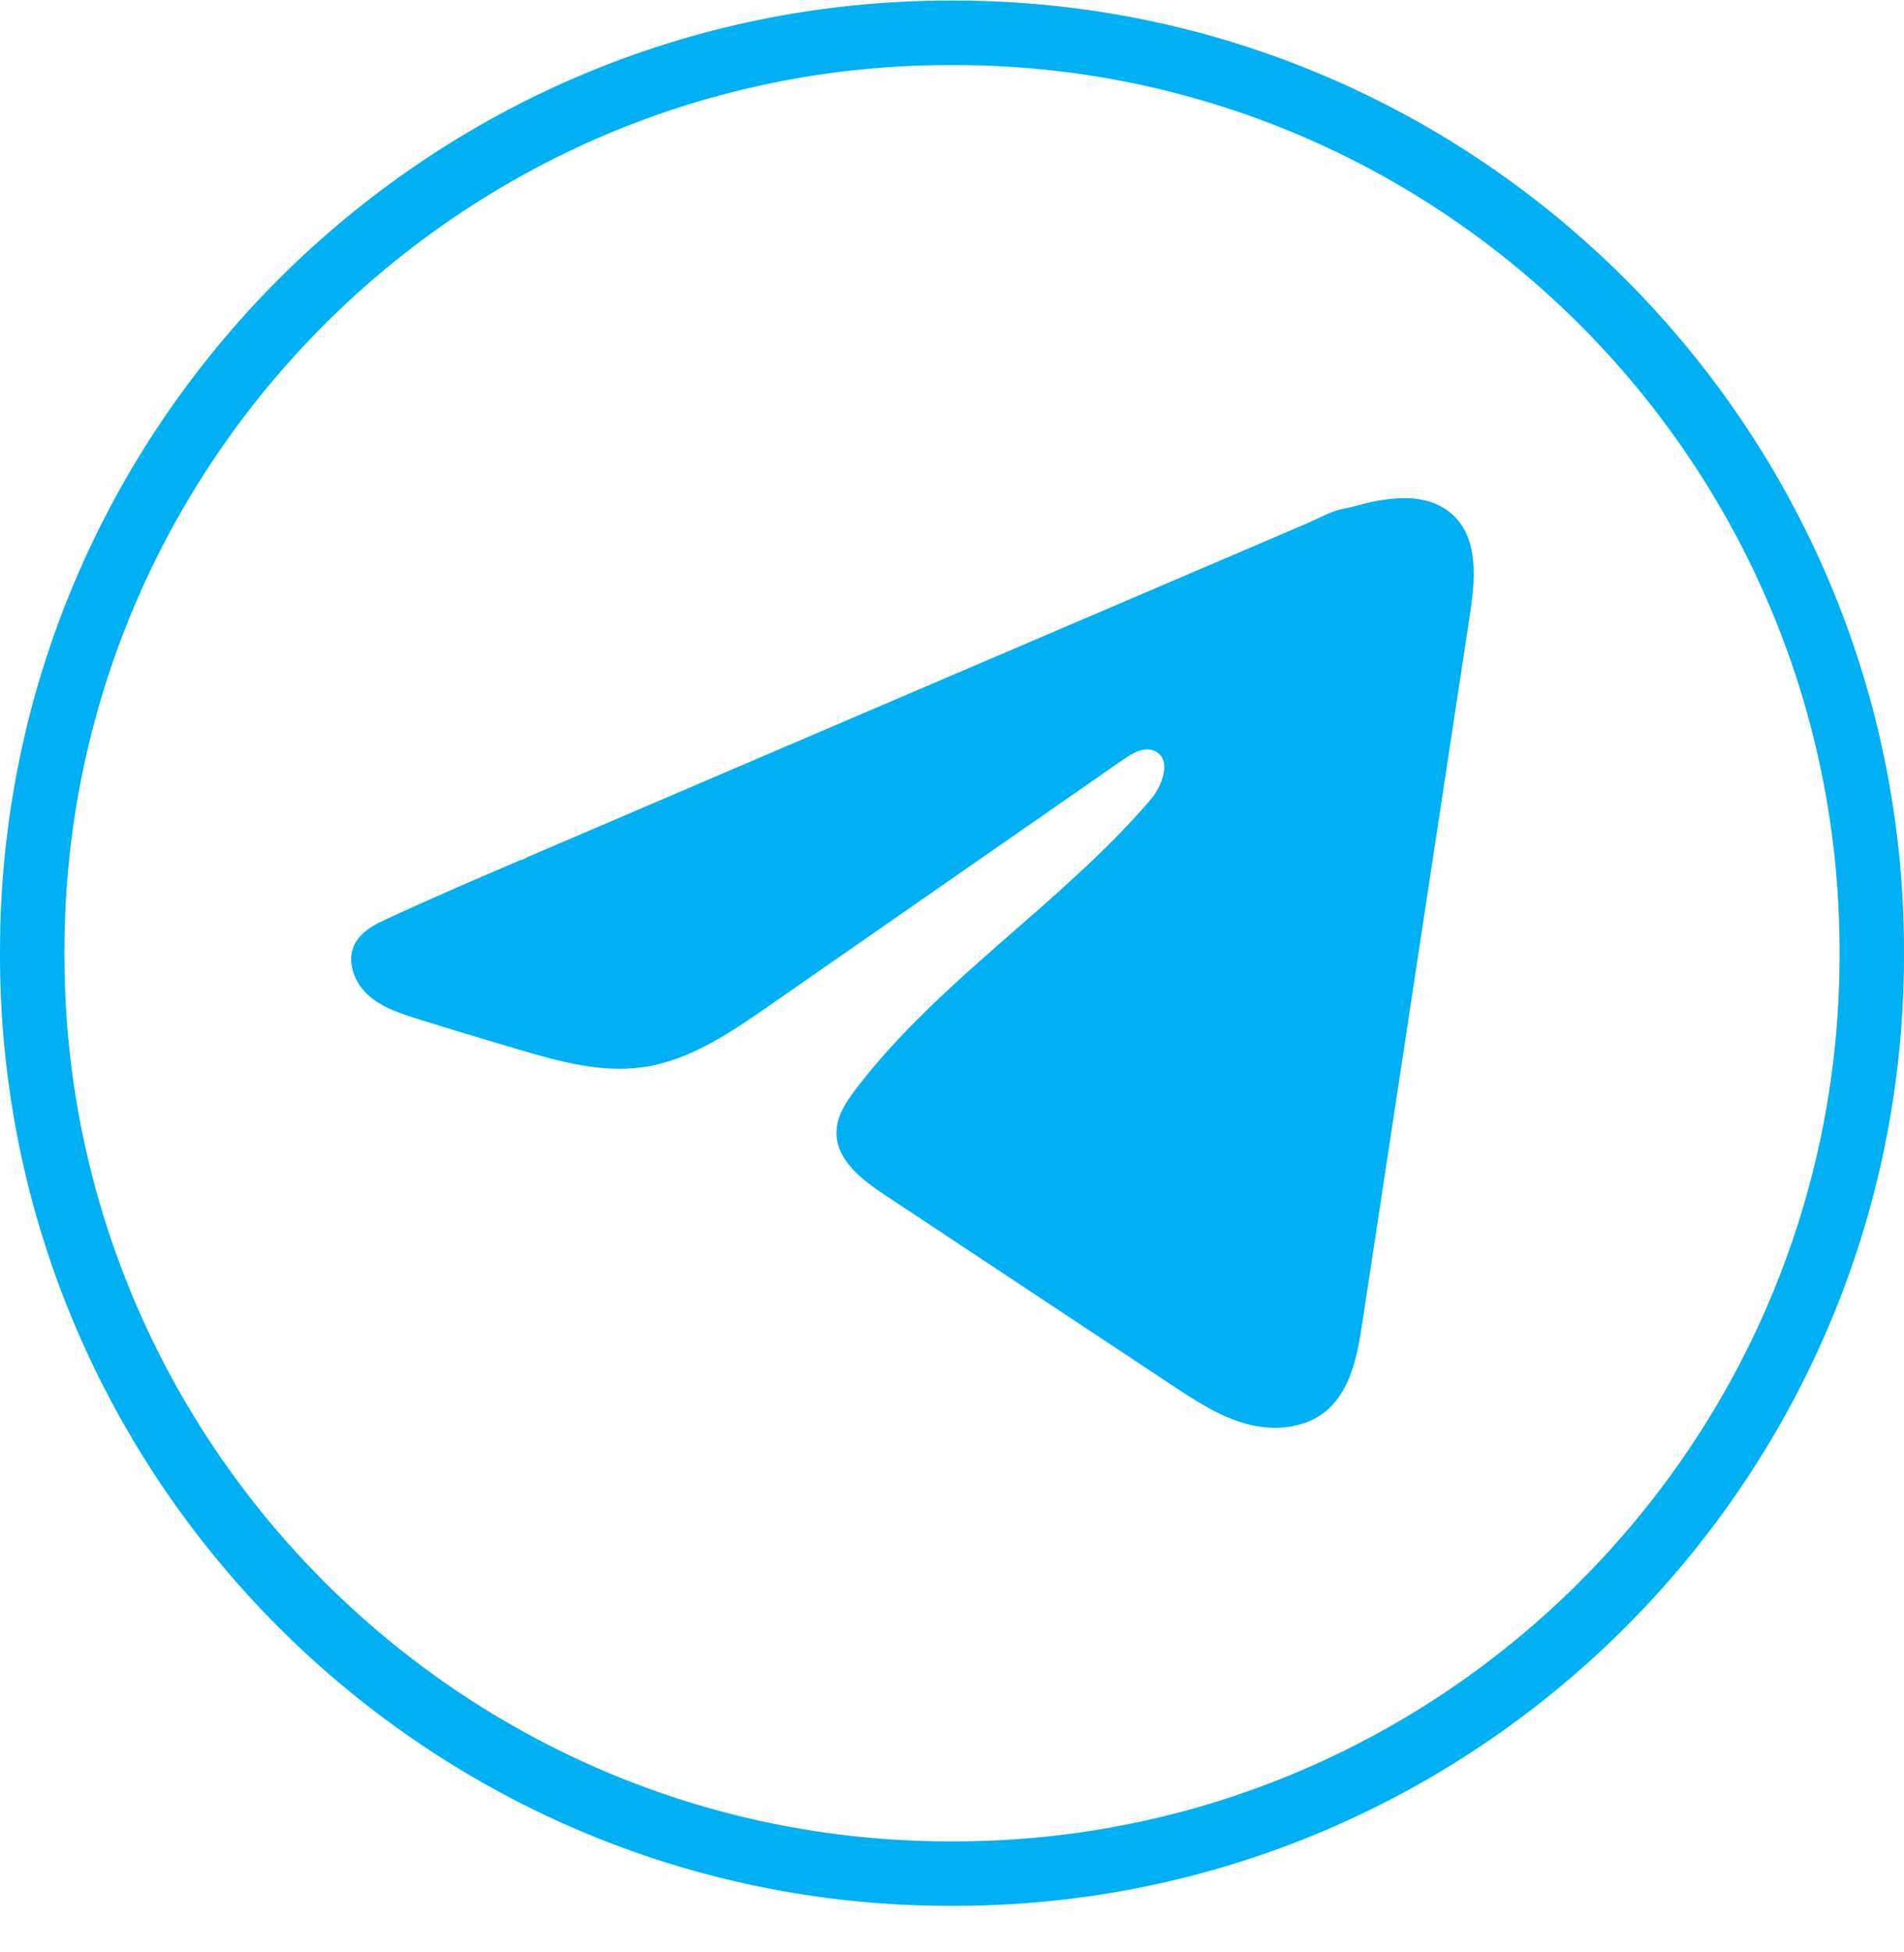 <svg width="40" height="41" viewBox="0 0 40 41" fill="none" xmlns="http://www.w3.org/2000/svg">
<path d="M20.044 40.023H19.956C8.952 40.023 0 31.069 0 20.062V19.974C0 8.967 8.952 0.012 19.956 0.012H20.044C31.048 0.012 40 8.967 40 19.974V20.062C40 31.069 31.048 40.023 20.044 40.023ZM19.956 1.366C9.698 1.366 1.354 9.713 1.354 19.974V20.062C1.354 30.322 9.698 38.669 19.956 38.669H20.044C30.302 38.669 38.646 30.322 38.646 20.062V19.974C38.646 9.713 30.302 1.366 20.044 1.366H19.956Z" fill="#00B0F2"/>
<path d="M7.997 19.36C8.051 19.333 8.105 19.307 8.158 19.283C9.076 18.858 10.006 18.459 10.935 18.061C10.985 18.061 11.069 18.003 11.116 17.984C11.188 17.953 11.26 17.923 11.331 17.892C11.47 17.832 11.608 17.774 11.744 17.715C12.021 17.597 12.295 17.479 12.572 17.361C13.123 17.125 13.674 16.89 14.225 16.653C15.327 16.181 16.43 15.709 17.532 15.237C18.635 14.766 19.738 14.293 20.84 13.822C21.942 13.351 23.046 12.878 24.148 12.407C25.25 11.935 26.354 11.463 27.456 10.992C27.701 10.886 27.966 10.729 28.229 10.683C28.45 10.643 28.665 10.568 28.887 10.526C29.308 10.446 29.772 10.413 30.176 10.588C30.315 10.649 30.444 10.734 30.551 10.841C31.063 11.348 30.991 12.179 30.883 12.892C30.128 17.857 29.374 22.823 28.619 27.788C28.516 28.47 28.375 29.217 27.837 29.648C27.383 30.012 26.735 30.053 26.173 29.898C25.611 29.743 25.116 29.416 24.63 29.095C22.614 27.76 20.596 26.424 18.581 25.089C18.101 24.772 17.568 24.358 17.573 23.782C17.576 23.435 17.783 23.127 17.994 22.852C19.746 20.566 22.274 18.994 24.155 16.814C24.42 16.506 24.629 15.951 24.264 15.774C24.048 15.668 23.799 15.812 23.601 15.948C21.115 17.675 18.631 19.403 16.145 21.13C15.334 21.694 14.483 22.273 13.506 22.411C12.631 22.536 11.751 22.292 10.905 22.043C10.195 21.834 9.487 21.62 8.782 21.4C8.407 21.283 8.02 21.157 7.73 20.893C7.44 20.629 7.274 20.185 7.448 19.833C7.558 19.612 7.77 19.473 7.994 19.359L7.997 19.36Z" fill="#00B0F2"/>
</svg>
